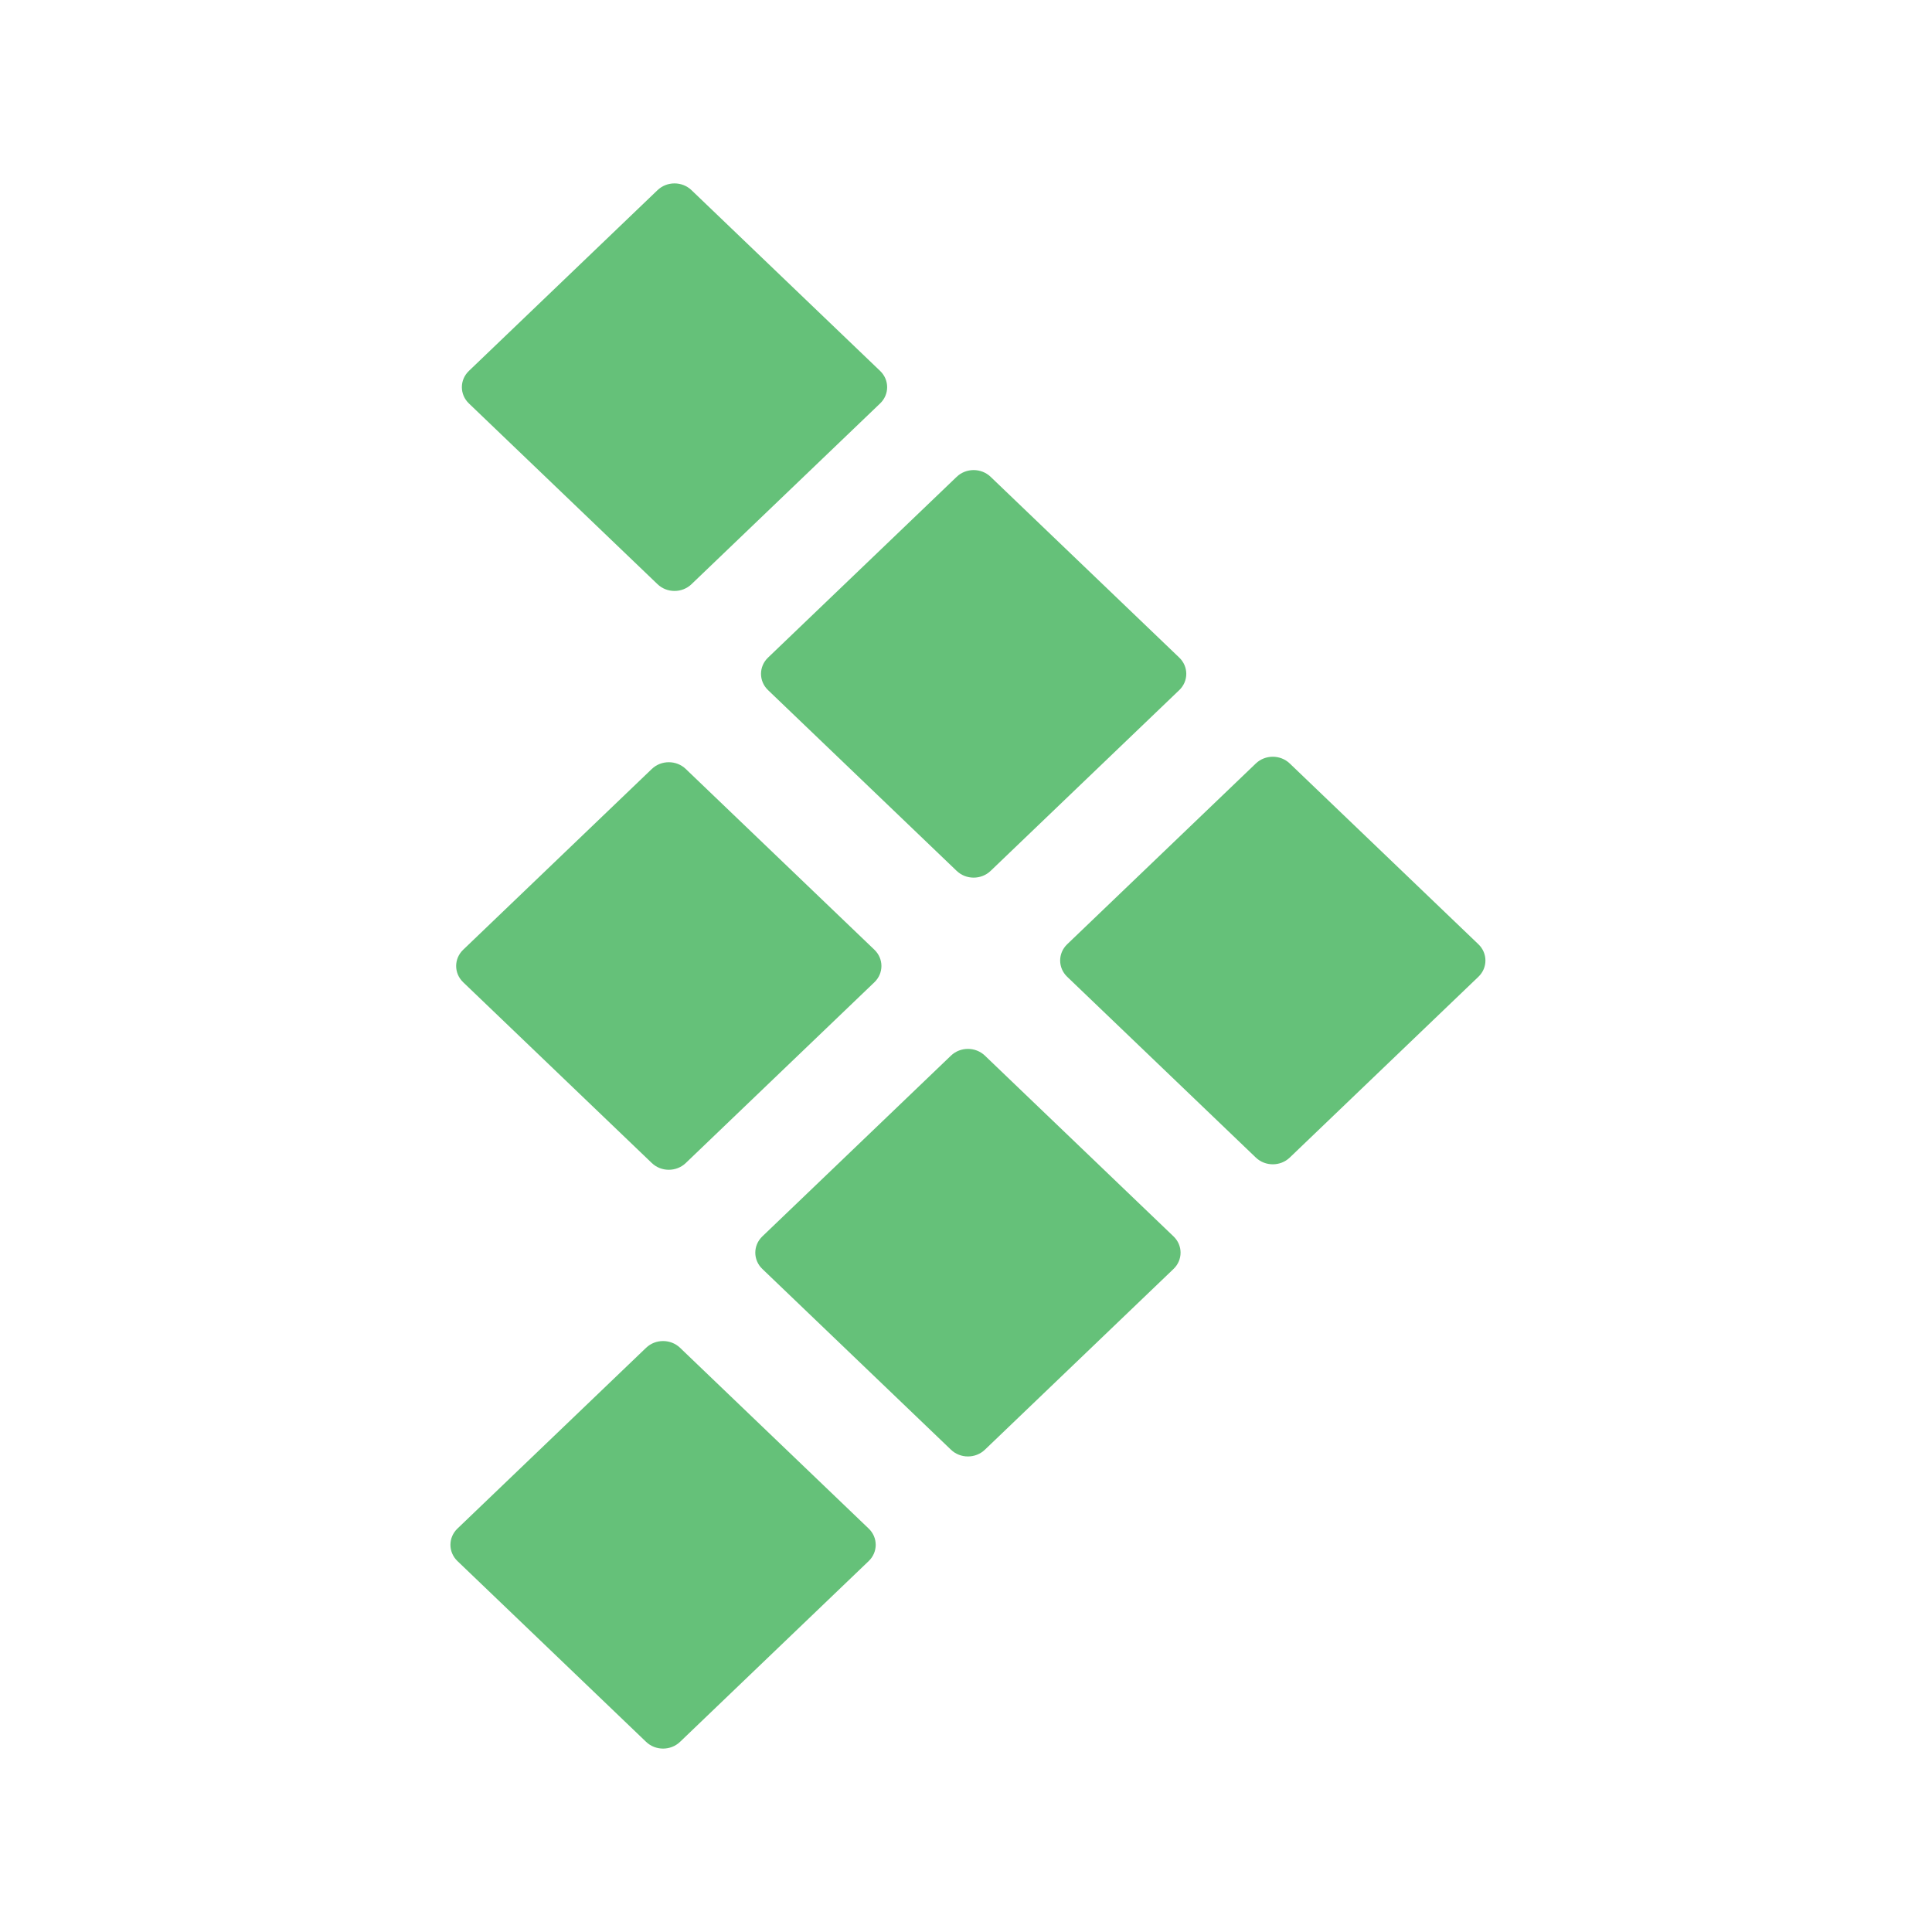 <svg width="500" height="500" viewBox="0 0 500 500" fill="none" xmlns="http://www.w3.org/2000/svg">
<path d="M118.391 404.006L167.212 450.792C169.637 453.116 173.569 453.116 175.994 450.792L224.815 404.006C227.24 401.682 227.24 397.915 224.815 395.591L175.994 348.805C173.569 346.481 169.637 346.481 167.212 348.805L118.391 395.591C115.966 397.915 115.966 401.682 118.391 404.006Z" fill="#65C179"/>
<path d="M197.288 328.399L246.109 375.185C248.534 377.509 252.466 377.509 254.891 375.185L303.712 328.399C306.137 326.075 306.137 322.307 303.712 319.983L254.891 273.197C252.466 270.873 248.534 270.873 246.109 273.197L197.288 319.983C194.863 322.307 194.863 326.075 197.288 328.399Z" fill="#65C179"/>
<path d="M276.185 252.79L325.007 299.576C327.432 301.9 331.363 301.9 333.788 299.576L382.609 252.79C385.034 250.466 385.034 246.698 382.609 244.374L333.788 197.588C331.363 195.264 327.431 195.264 325.007 197.588L276.185 244.374C273.76 246.698 273.76 250.466 276.185 252.79Z" fill="#65C179"/>
<path d="M119.87 254.207L168.691 300.993C171.116 303.317 175.048 303.317 177.473 300.993L226.294 254.207C228.719 251.883 228.719 248.116 226.294 245.792L177.473 199.006C175.048 196.682 171.116 196.682 168.691 199.006L119.87 245.792C117.445 248.116 117.445 251.884 119.87 254.207Z" fill="#65C179"/>
<path d="M198.767 178.601L247.588 225.387C250.013 227.711 253.945 227.711 256.37 225.387L305.191 178.601C307.616 176.277 307.616 172.509 305.191 170.185L256.37 123.399C253.945 121.076 250.013 121.075 247.588 123.399L198.767 170.185C196.342 172.509 196.342 176.277 198.767 178.601Z" fill="#65C179"/>
<path d="M121.35 104.409L170.171 151.195C172.596 153.519 176.527 153.519 178.952 151.195L227.774 104.409C230.199 102.085 230.199 98.317 227.774 95.994L178.952 49.208C176.527 46.884 172.596 46.884 170.171 49.208L121.35 95.994C118.925 98.317 118.925 102.085 121.35 104.409Z" fill="#65C179"/>
</svg>
